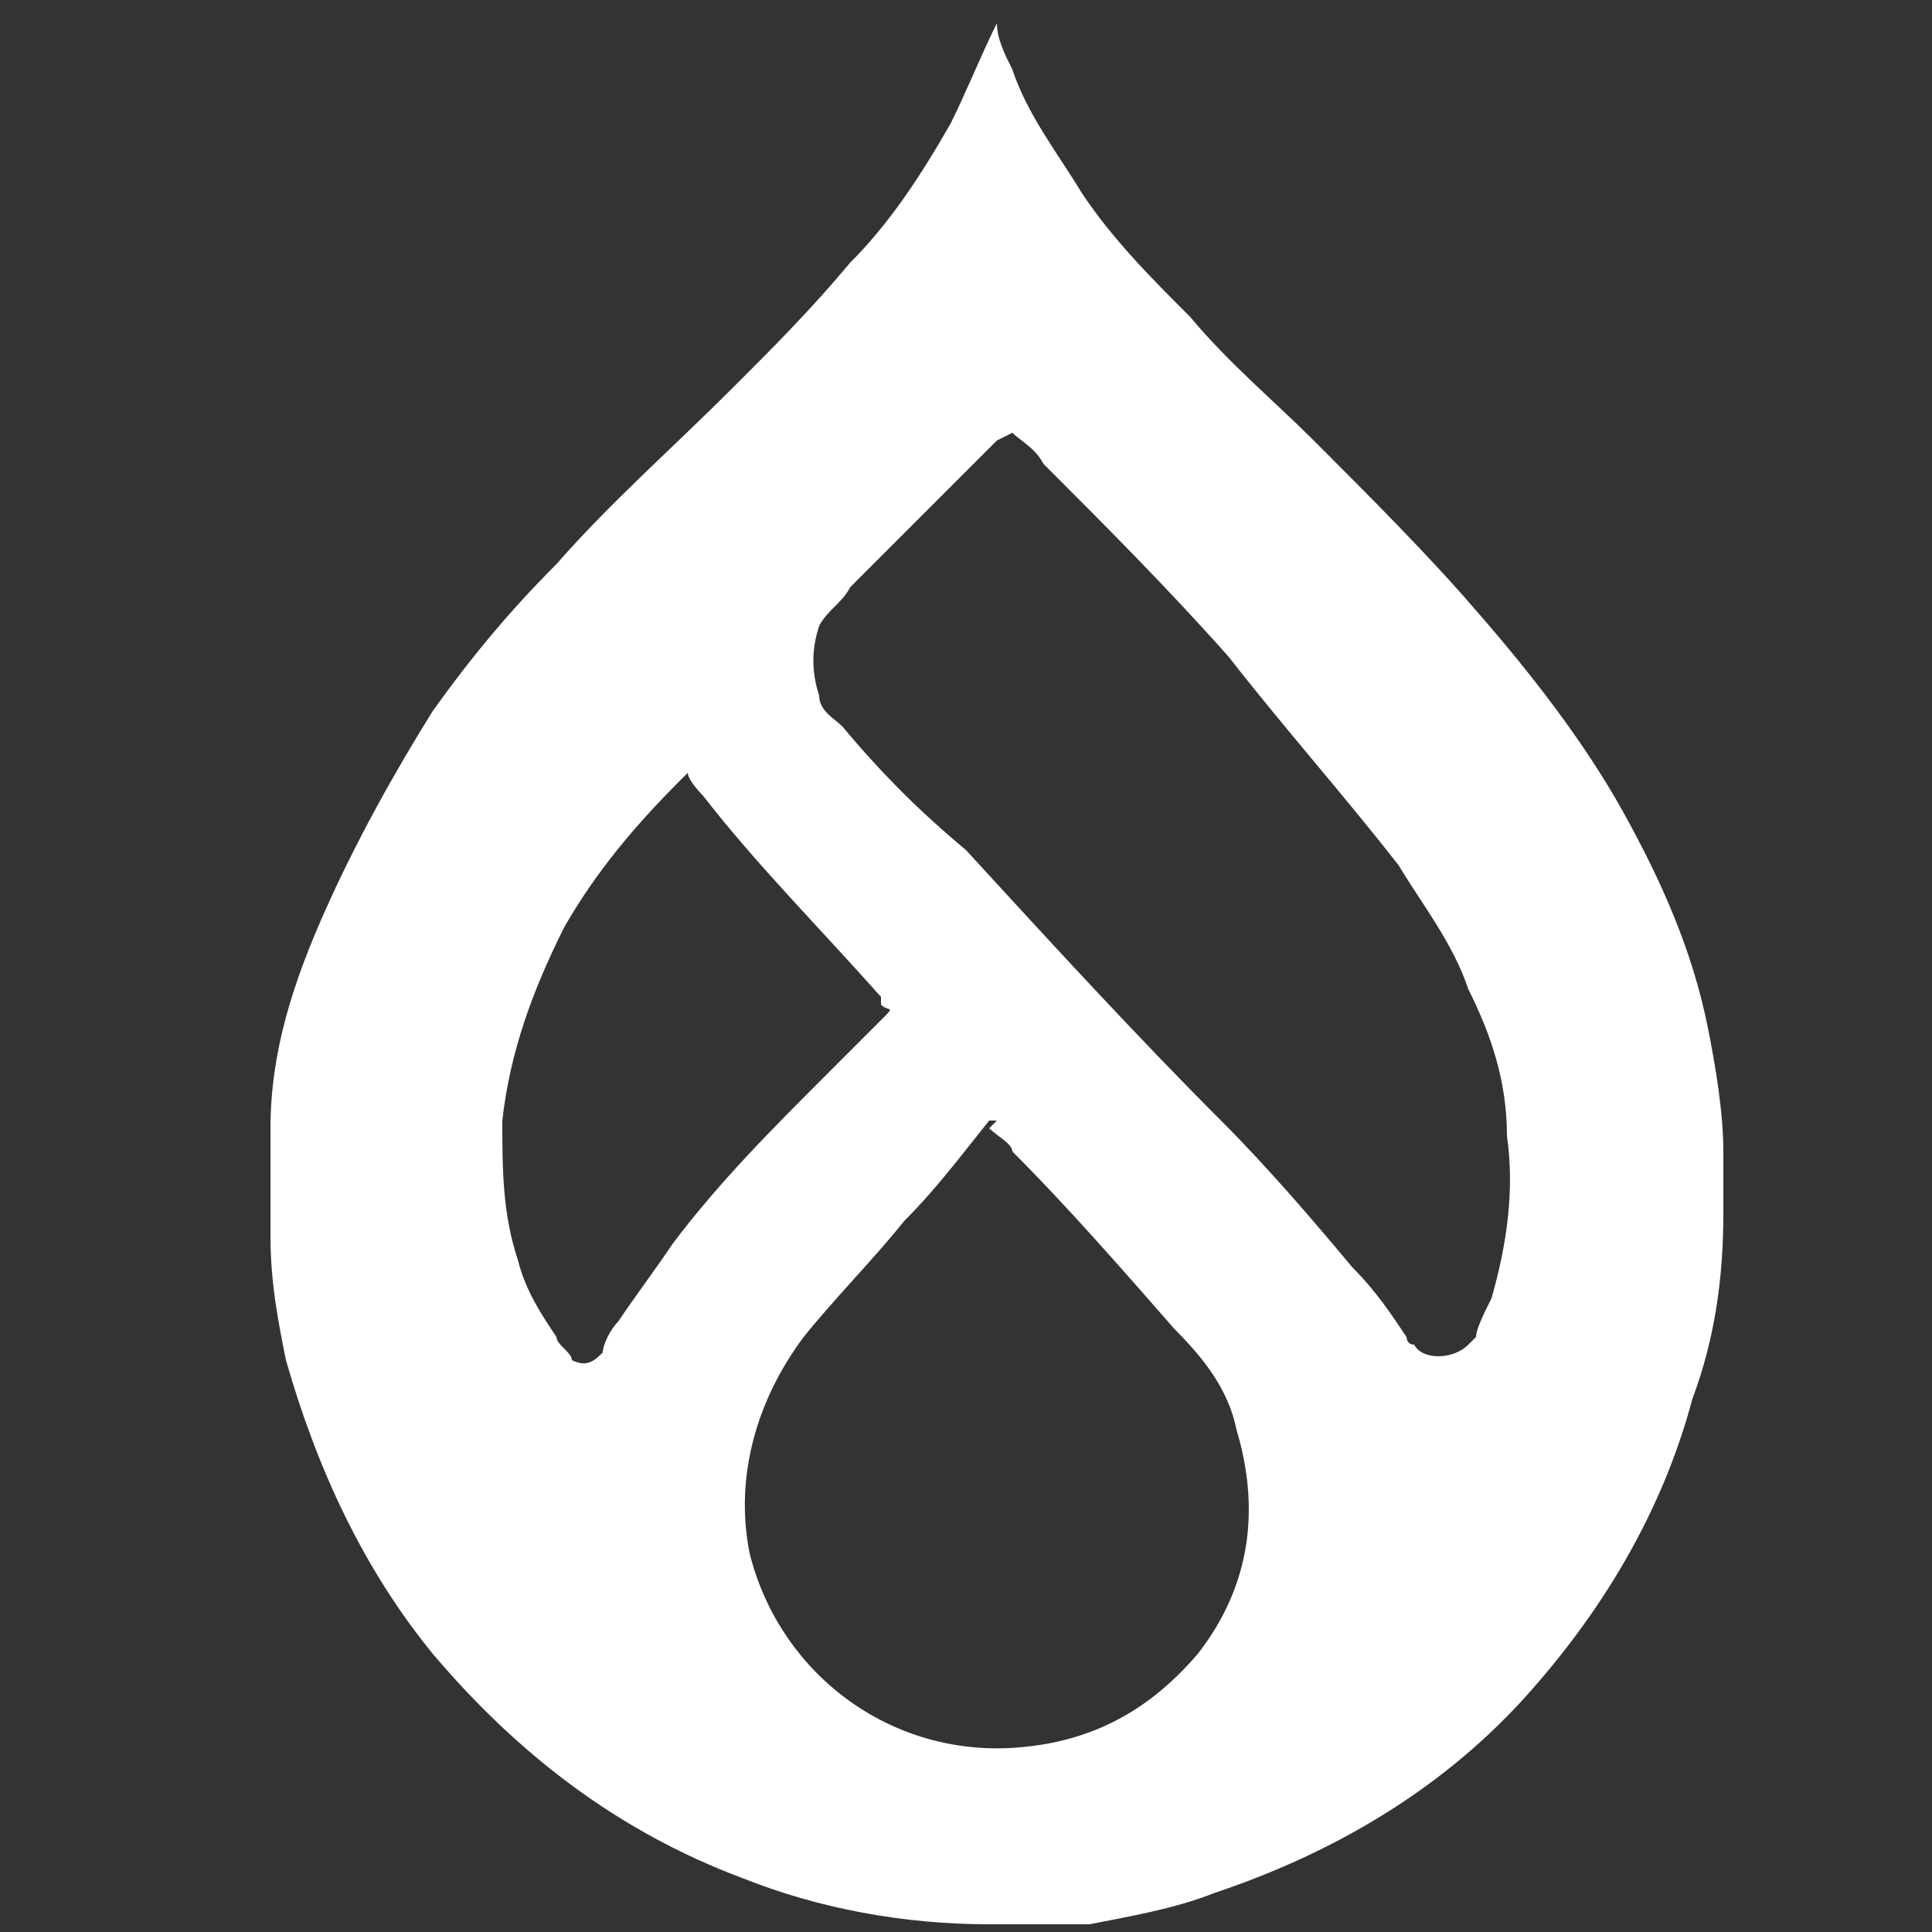<?xml version="1.0" encoding="UTF-8"?>
<svg xmlns="http://www.w3.org/2000/svg" version="1.1" viewBox="0 0 25 25">
  <rect x="0" y="0" width="25" height="25" fill="#333333" stroke="none"/>
  <defs>
    <style>
      .cls-1 {
        fill: #fff;
      }
    </style>
  </defs>
  <!-- Generator: Adobe Illustrator 28.6.0, SVG Export Plug-In . SVG Version: 1.2.0 Build 709)  -->
  <g>
    <g id="Calque_1">
      <path class="cls-1" d="M12.9.3c0,.2.1.4.2.6.2.6.6,1.1.9,1.6.4.6.9,1.1,1.4,1.6.5.6,1.1,1.1,1.6,1.6.7.7,1.5,1.5,2.1,2.2.7.8,1.4,1.7,1.9,2.6.5.9.9,1.8,1.1,2.8.1.5.2,1.1.2,1.6,0,.3,0,.5,0,.8,0,.8-.1,1.6-.4,2.4-.4,1.5-1.2,2.8-2.2,3.9-1.1,1.2-2.5,2-4,2.5-.5.2-1.1.3-1.6.4-.4,0-.9,0-1.3,0-1.1,0-2.2-.2-3.2-.6-1.6-.6-2.9-1.6-4-2.9-.9-1.1-1.5-2.4-1.9-3.8-.1-.5-.2-1-.2-1.6,0-.5,0-1,0-1.4,0-1,.3-1.9.7-2.8.4-.9.9-1.8,1.4-2.6.5-.7,1-1.3,1.6-1.9.7-.8,1.5-1.5,2.3-2.3.5-.5,1-1,1.5-1.6.5-.5.9-1.1,1.3-1.8.2-.4.4-.9.6-1.3,0,0,0,0,0,0h0ZM12.9,5.7s0,0,0,0l-1.9,1.9c-.1.2-.3.3-.4.5-.1.3-.1.6,0,.9,0,.2.2.3.3.4.5.6,1,1.1,1.6,1.6,1.1,1.2,2.2,2.4,3.3,3.5.6.6,1.2,1.3,1.7,1.9.3.3.5.6.7.9,0,0,0,.1.1.1.1.2.5.2.7,0,0,0,0,0,.1-.1,0-.1.1-.3.2-.5.2-.7.3-1.4.2-2.1,0-.7-.2-1.3-.5-1.9-.2-.6-.6-1.1-.9-1.6-.7-.9-1.5-1.8-2.2-2.7-.8-.9-1.6-1.7-2.4-2.5-.1-.2-.3-.3-.4-.4h0ZM12.9,14.5h-.1c-.4.5-.7.9-1.1,1.3-.4.5-.9,1-1.3,1.5-.6.8-.9,1.8-.7,2.8.4,1.6,1.9,2.7,3.6,2.5.9-.1,1.6-.5,2.2-1.2.7-.9.8-1.9.5-2.9-.1-.5-.4-.9-.8-1.3-.7-.8-1.4-1.6-2.1-2.3,0-.1-.2-.2-.3-.3h0ZM8.8,10.1s0,0,0,0c-.6.6-1.1,1.2-1.5,1.9-.4.8-.7,1.6-.8,2.5,0,.6,0,1.2.2,1.8.1.4.3.7.5,1,0,.1.2.2.2.3.2.1.3,0,.4-.1,0-.1.1-.3.2-.4.2-.3.5-.7.7-1,.6-.8,1.3-1.5,2-2.2.2-.2.5-.5.7-.7s.1-.1,0-.2c0,0,0,0,0-.1-.8-.9-1.6-1.7-2.3-2.6,0,0-.2-.2-.2-.3Z"/>
    </g>
  </g>
</svg>